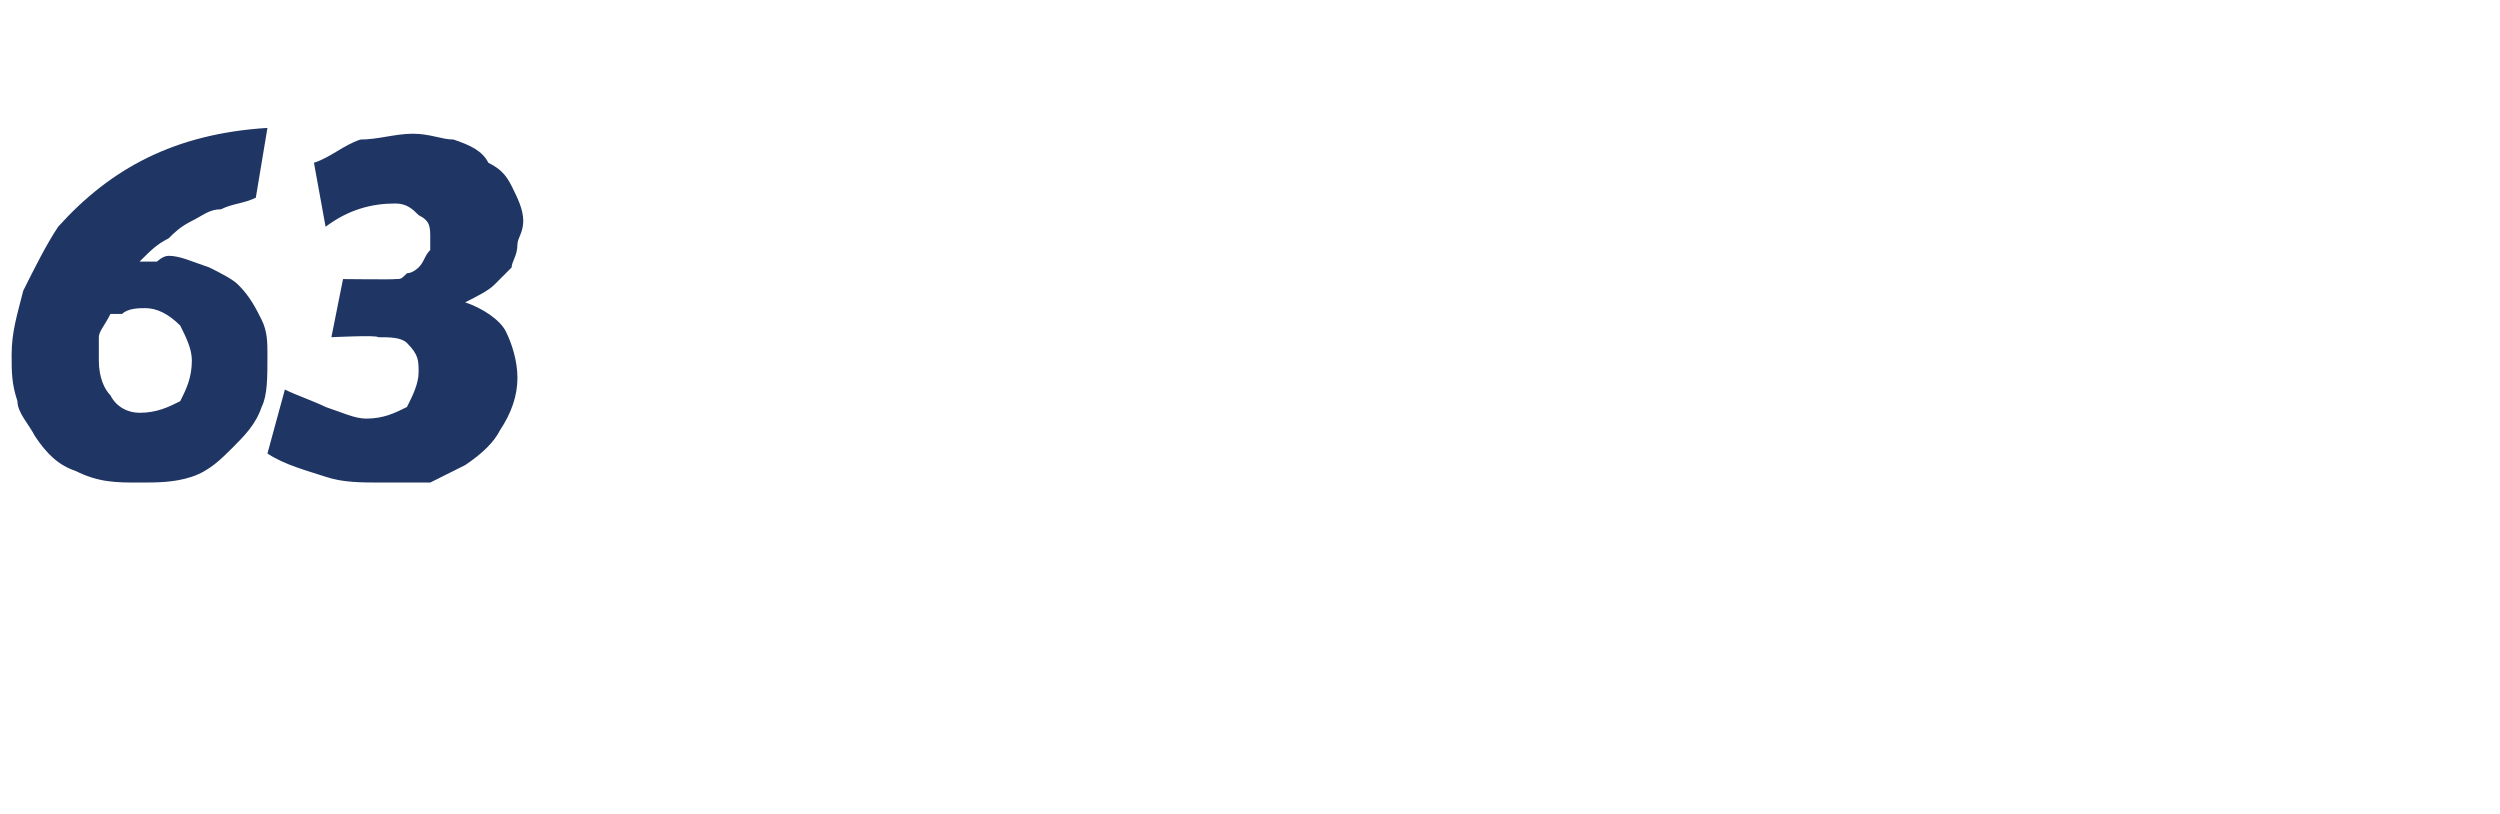 <?xml version="1.0" standalone="no"?><!DOCTYPE svg PUBLIC "-//W3C//DTD SVG 1.1//EN" "http://www.w3.org/Graphics/SVG/1.1/DTD/svg11.dtd"><svg xmlns="http://www.w3.org/2000/svg" version="1.1" width="43px" height="14px" viewBox="0 -2 43 14" style="top:-2px">  <desc>63</desc>  <defs/>  <g id="Polygon204446">    <path d="M 4.4 1.4 C 4.2 1.5 4 1.5 3.8 1.6 C 3.6 1.6 3.5 1.7 3.3 1.8 C 3.1 1.9 3 2 2.9 2.1 C 2.7 2.2 2.6 2.3 2.4 2.5 C 2.5 2.5 2.6 2.5 2.7 2.5 C 2.7 2.5 2.8 2.4 2.9 2.4 C 3.1 2.4 3.3 2.5 3.6 2.6 C 3.8 2.7 4 2.8 4.1 2.9 C 4.3 3.1 4.4 3.3 4.5 3.5 C 4.6 3.7 4.6 3.9 4.6 4.1 C 4.6 4.5 4.6 4.8 4.5 5 C 4.4 5.3 4.2 5.5 4 5.7 C 3.8 5.9 3.6 6.1 3.3 6.2 C 3 6.3 2.7 6.3 2.4 6.3 C 2 6.3 1.7 6.3 1.3 6.1 C 1 6 0.8 5.8 0.6 5.5 C 0.5 5.3 0.3 5.1 0.3 4.9 C 0.2 4.6 0.2 4.4 0.2 4.1 C 0.2 3.7 0.3 3.4 0.4 3 C 0.6 2.6 0.8 2.2 1 1.9 C 1.9 0.9 3 0.3 4.6 0.2 C 4.6 0.2 4.4 1.4 4.4 1.4 Z M 1.9 3.4 C 1.8 3.6 1.7 3.7 1.7 3.8 C 1.7 3.9 1.7 4 1.7 4.2 C 1.7 4.5 1.8 4.7 1.9 4.8 C 2 5 2.2 5.1 2.4 5.1 C 2.7 5.1 2.9 5 3.1 4.9 C 3.2 4.7 3.3 4.5 3.3 4.2 C 3.3 4 3.2 3.8 3.1 3.6 C 2.9 3.4 2.7 3.3 2.5 3.3 C 2.4 3.3 2.2 3.3 2.1 3.4 C 2 3.4 2 3.4 1.9 3.4 C 1.9 3.4 1.9 3.4 1.9 3.4 Z M 6.8 2.8 C 6.9 2.8 6.9 2.8 7 2.7 C 7.1 2.7 7.2 2.6 7.2 2.6 C 7.3 2.5 7.3 2.4 7.4 2.3 C 7.4 2.2 7.4 2.2 7.4 2.1 C 7.4 1.9 7.4 1.8 7.2 1.7 C 7.1 1.6 7 1.5 6.8 1.5 C 6.4 1.5 6 1.6 5.6 1.9 C 5.6 1.9 5.4 0.8 5.4 0.8 C 5.7 0.7 5.9 0.5 6.2 0.4 C 6.5 0.4 6.8 0.3 7.1 0.3 C 7.4 0.3 7.6 0.4 7.8 0.4 C 8.1 0.5 8.3 0.6 8.4 0.8 C 8.6 0.9 8.7 1 8.8 1.2 C 8.9 1.4 9 1.6 9 1.8 C 9 2 8.9 2.1 8.9 2.2 C 8.9 2.4 8.8 2.5 8.8 2.6 C 8.7 2.7 8.6 2.8 8.5 2.9 C 8.4 3 8.2 3.1 8 3.2 C 8.3 3.3 8.6 3.5 8.7 3.7 C 8.8 3.9 8.9 4.2 8.9 4.5 C 8.9 4.8 8.8 5.1 8.6 5.4 C 8.5 5.6 8.3 5.8 8 6 C 7.8 6.1 7.6 6.2 7.4 6.3 C 7.1 6.3 6.9 6.3 6.6 6.3 C 6.2 6.3 5.9 6.3 5.6 6.2 C 5.3 6.1 4.9 6 4.6 5.8 C 4.6 5.8 4.9 4.7 4.9 4.7 C 5.1 4.8 5.4 4.9 5.6 5 C 5.9 5.1 6.1 5.2 6.3 5.2 C 6.6 5.2 6.8 5.1 7 5 C 7.1 4.8 7.2 4.6 7.2 4.4 C 7.2 4.2 7.2 4.1 7 3.9 C 6.9 3.8 6.7 3.8 6.5 3.8 C 6.51 3.76 5.7 3.8 5.7 3.8 L 5.9 2.8 C 5.9 2.8 6.78 2.81 6.8 2.8 Z " stroke="none" fill="#1f3564"/>  </g></svg>